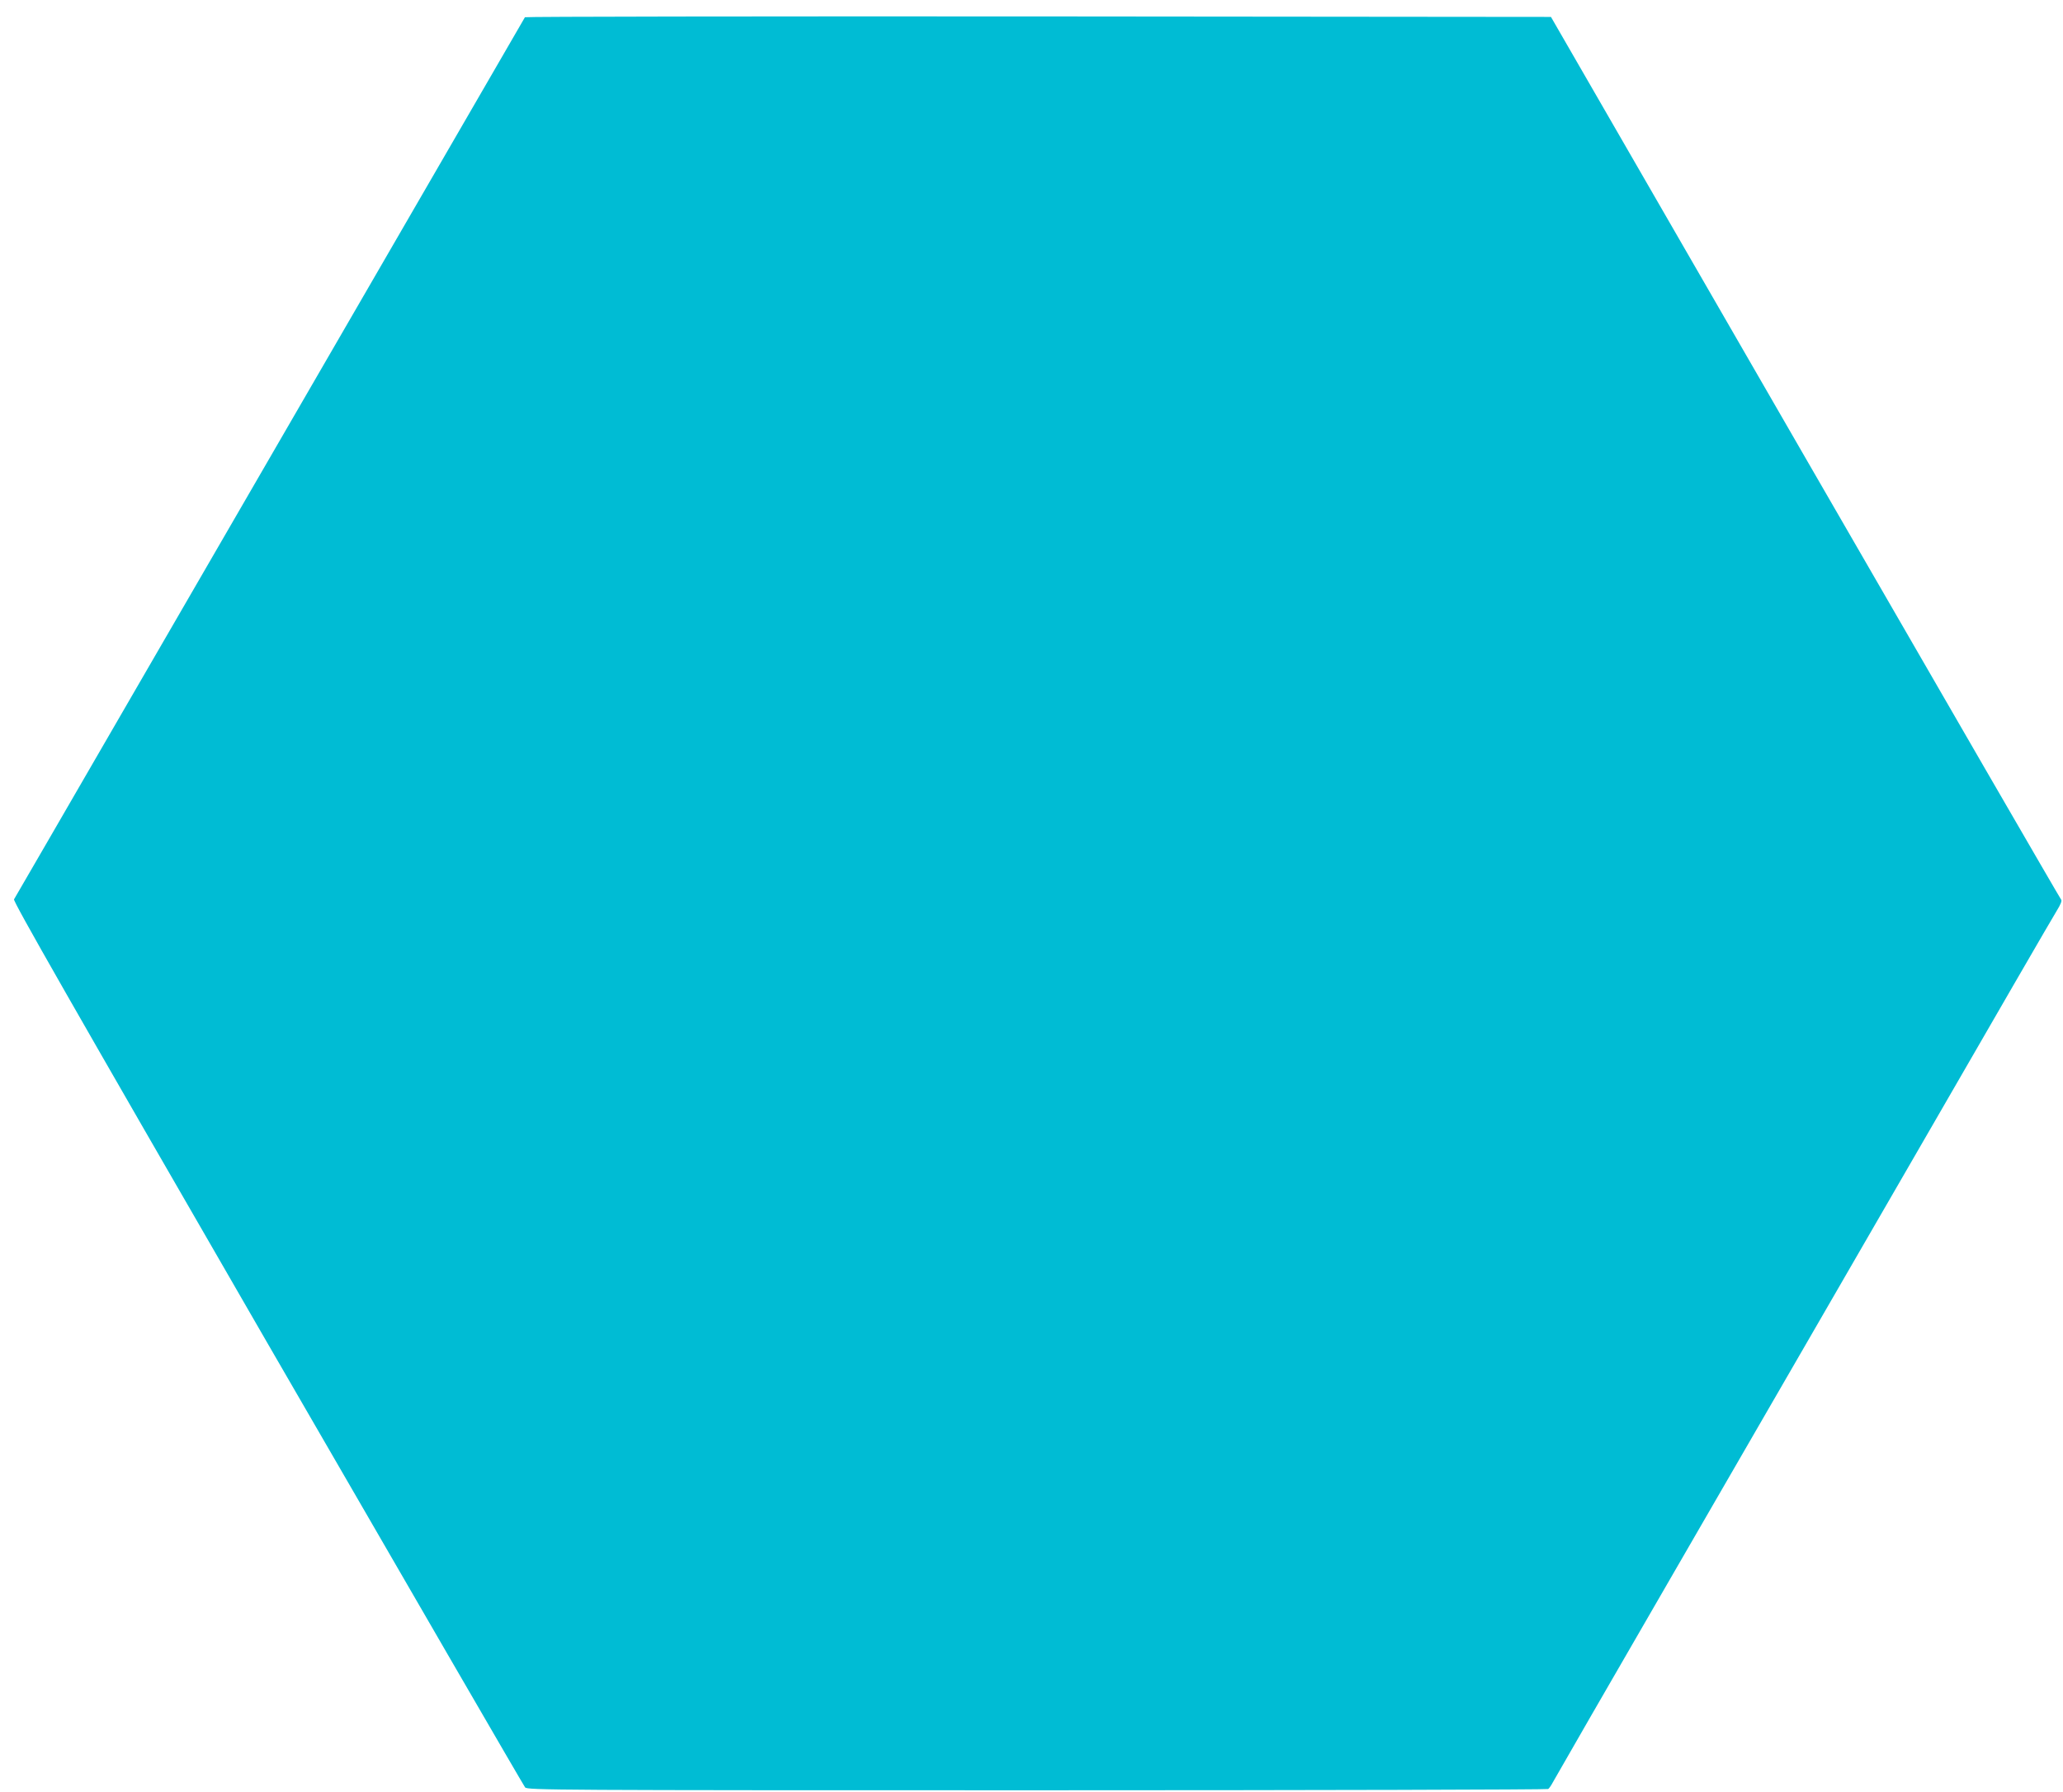 <?xml version="1.0" standalone="no"?>
<!DOCTYPE svg PUBLIC "-//W3C//DTD SVG 20010904//EN"
 "http://www.w3.org/TR/2001/REC-SVG-20010904/DTD/svg10.dtd">
<svg version="1.0" xmlns="http://www.w3.org/2000/svg"
 width="1280pt" height="1112pt" viewBox="0 0 1280 1112"
 preserveAspectRatio="xMidYMid meet">
<g transform="translate(0,1112) scale(0.1,-0.1)"
fill="#00bcd4" stroke="none">
<path d="M3257 11013 c-20 -34 -1901 -3283 -2457 -4243 -387 -668 -707 -1222
-713 -1231 -7 -12 347 -632 1573 -2755 871 -1506 1590 -2747 1598 -2756 14
-17 178 -18 3176 -18 1739 0 3166 4 3172 8 6 4 19 23 29 42 10 19 356 620 770
1335 414 715 1104 1910 1535 2655 430 745 799 1383 820 1416 26 42 35 65 28
72 -6 6 -720 1240 -1588 2744 l-1577 2733 -3181 3 c-1749 1 -3183 -1 -3185 -5z"/>
</g>
</svg>
